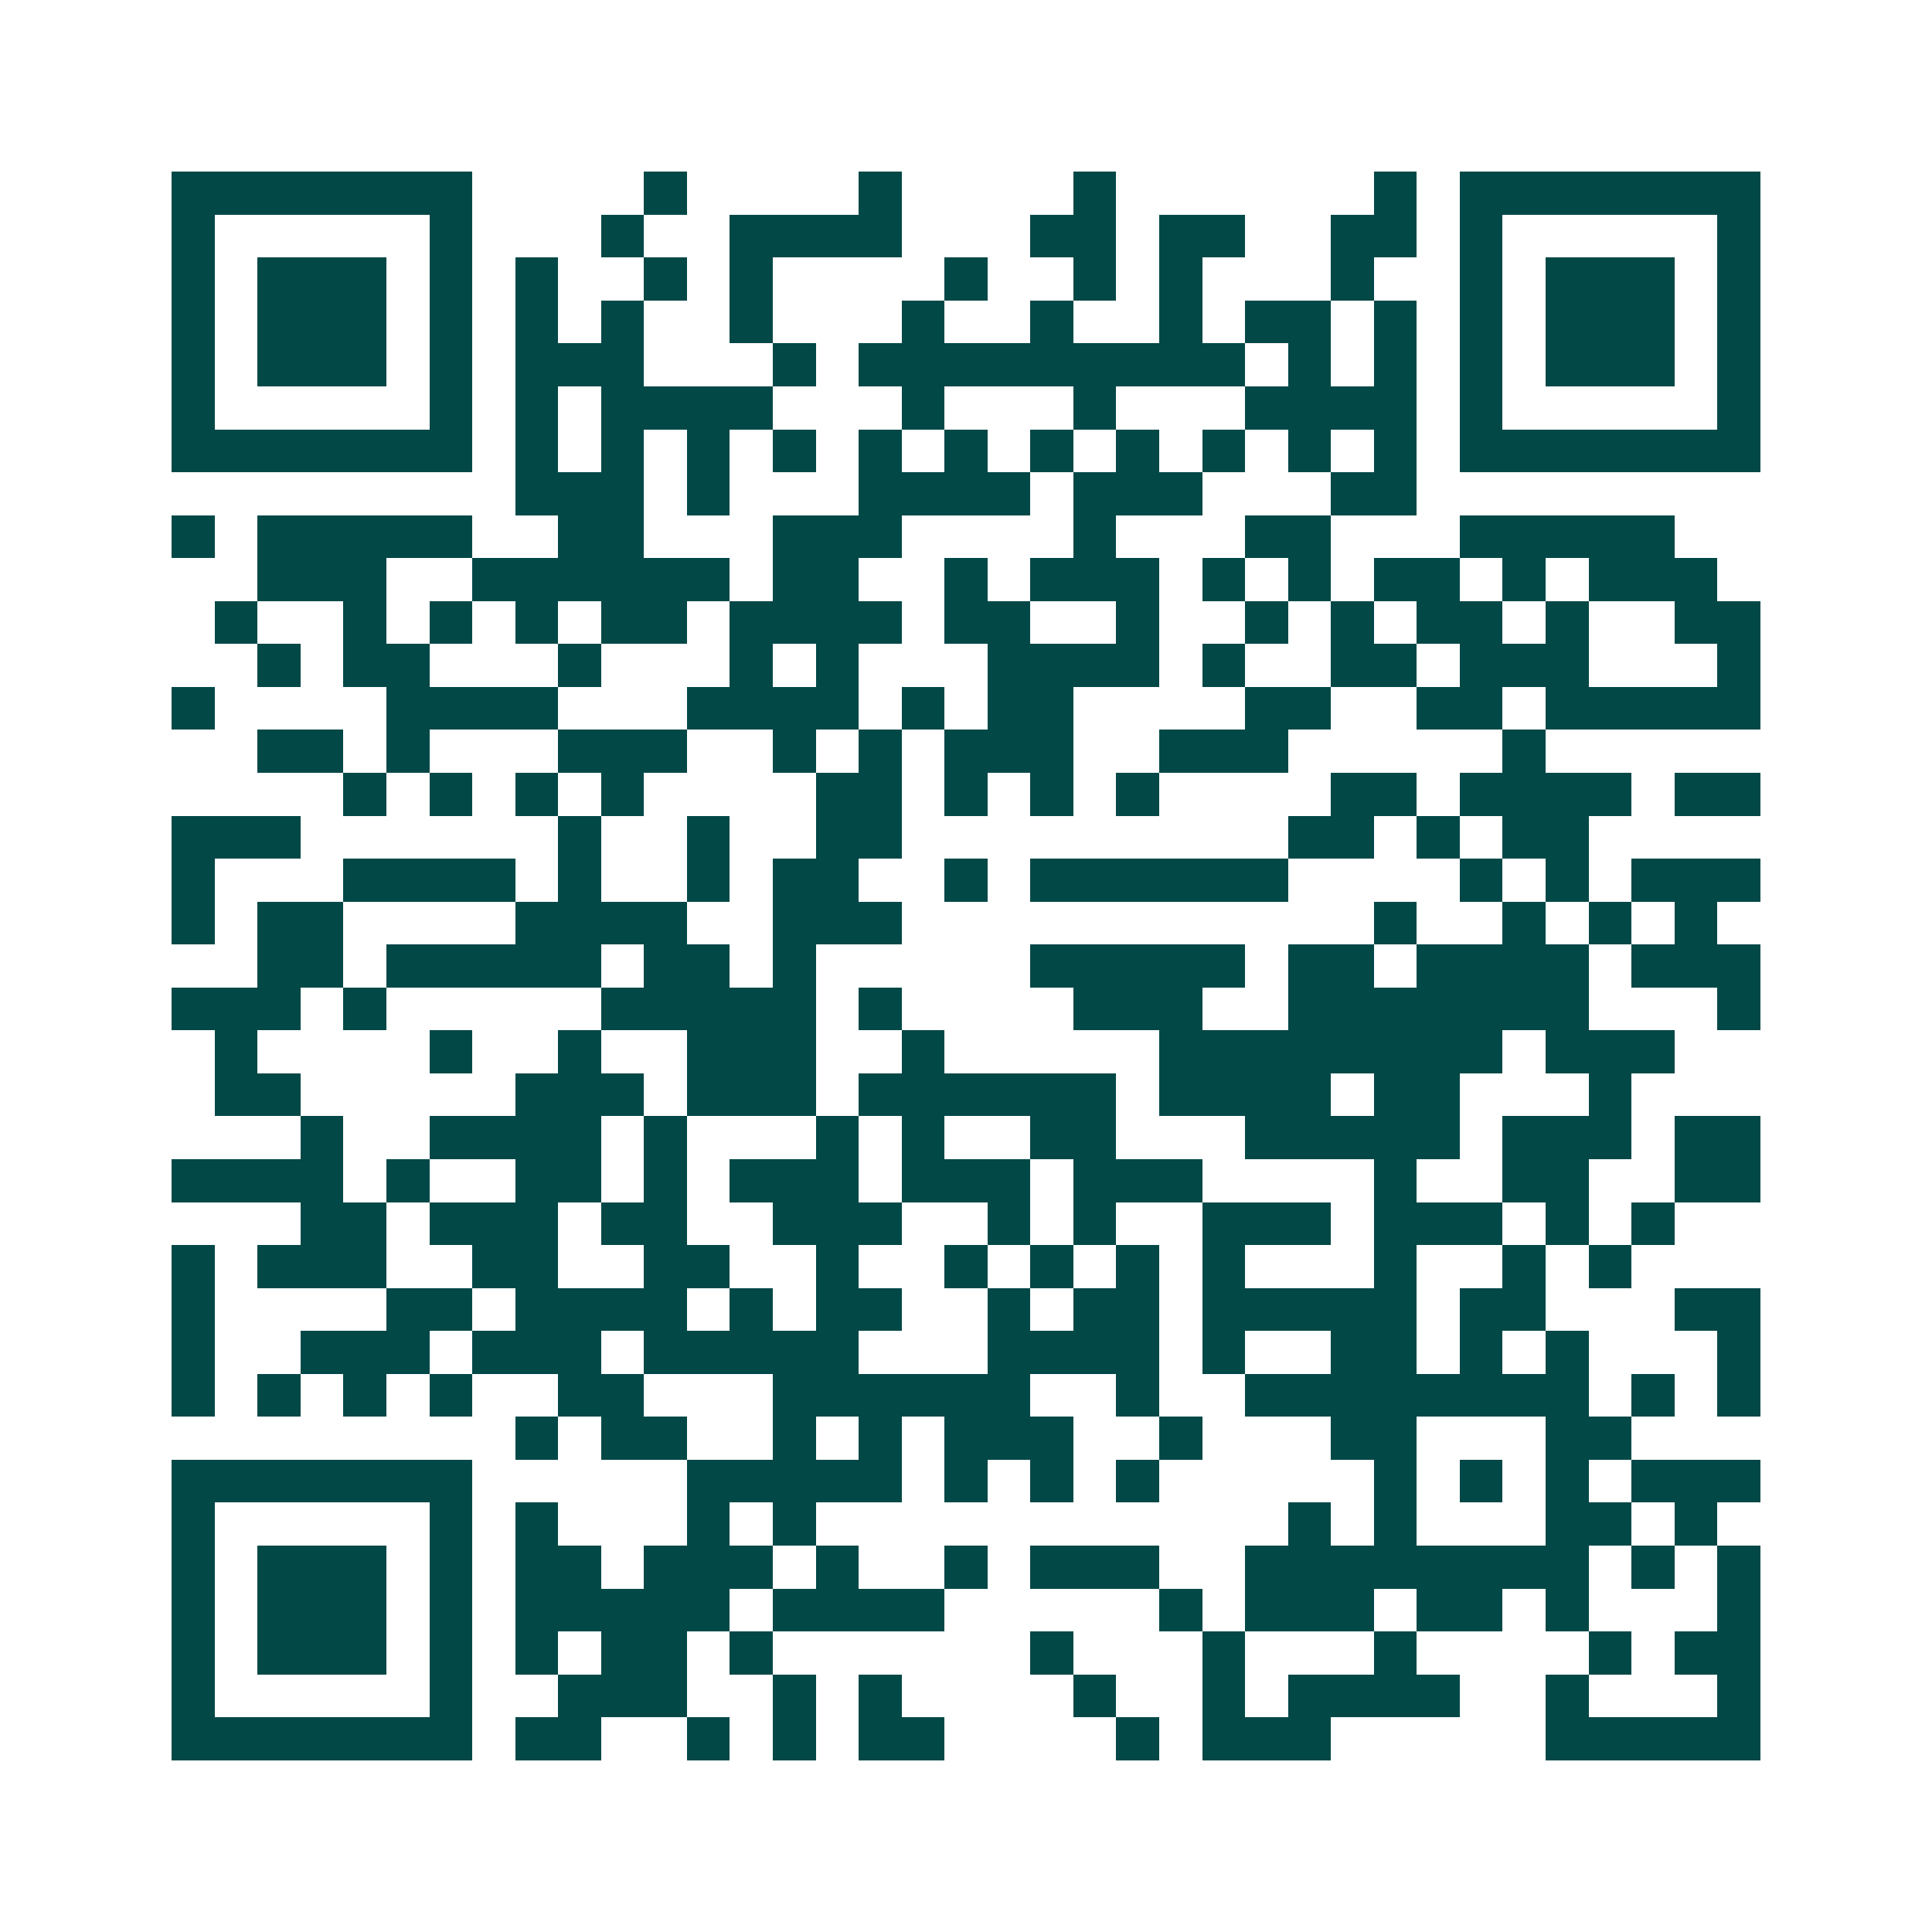 <svg xmlns="http://www.w3.org/2000/svg" width="200" height="200" viewBox="0 0 45 45" shape-rendering="crispEdges"><path fill="#ffffff" d="M0 0h45v45H0z"/><path stroke="#014847" d="M4 4.5h7m4 0h1m4 0h1m4 0h1m6 0h1m1 0h7M4 5.5h1m5 0h1m3 0h1m2 0h4m3 0h2m1 0h2m2 0h2m1 0h1m5 0h1M4 6.5h1m1 0h3m1 0h1m1 0h1m2 0h1m1 0h1m4 0h1m2 0h1m1 0h1m3 0h1m2 0h1m1 0h3m1 0h1M4 7.5h1m1 0h3m1 0h1m1 0h1m1 0h1m2 0h1m3 0h1m2 0h1m2 0h1m1 0h2m1 0h1m1 0h1m1 0h3m1 0h1M4 8.5h1m1 0h3m1 0h1m1 0h3m3 0h1m1 0h9m1 0h1m1 0h1m1 0h1m1 0h3m1 0h1M4 9.5h1m5 0h1m1 0h1m1 0h4m3 0h1m3 0h1m3 0h4m1 0h1m5 0h1M4 10.5h7m1 0h1m1 0h1m1 0h1m1 0h1m1 0h1m1 0h1m1 0h1m1 0h1m1 0h1m1 0h1m1 0h1m1 0h7M12 11.5h3m1 0h1m3 0h4m1 0h3m3 0h2M4 12.5h1m1 0h5m2 0h2m3 0h3m4 0h1m3 0h2m3 0h5M6 13.5h3m2 0h6m1 0h2m2 0h1m1 0h3m1 0h1m1 0h1m1 0h2m1 0h1m1 0h3M5 14.5h1m2 0h1m1 0h1m1 0h1m1 0h2m1 0h4m1 0h2m2 0h1m2 0h1m1 0h1m1 0h2m1 0h1m2 0h2M6 15.5h1m1 0h2m3 0h1m3 0h1m1 0h1m3 0h4m1 0h1m2 0h2m1 0h3m3 0h1M4 16.5h1m4 0h4m3 0h4m1 0h1m1 0h2m4 0h2m2 0h2m1 0h5M6 17.5h2m1 0h1m3 0h3m2 0h1m1 0h1m1 0h3m2 0h3m5 0h1M8 18.5h1m1 0h1m1 0h1m1 0h1m4 0h2m1 0h1m1 0h1m1 0h1m4 0h2m1 0h4m1 0h2M4 19.5h3m6 0h1m2 0h1m2 0h2m9 0h2m1 0h1m1 0h2M4 20.5h1m3 0h4m1 0h1m2 0h1m1 0h2m2 0h1m1 0h6m4 0h1m1 0h1m1 0h3M4 21.5h1m1 0h2m4 0h4m2 0h3m11 0h1m2 0h1m1 0h1m1 0h1M6 22.5h2m1 0h5m1 0h2m1 0h1m5 0h5m1 0h2m1 0h4m1 0h3M4 23.5h3m1 0h1m5 0h5m1 0h1m4 0h3m2 0h7m3 0h1M5 24.5h1m4 0h1m2 0h1m2 0h3m2 0h1m5 0h8m1 0h3M5 25.5h2m5 0h3m1 0h3m1 0h6m1 0h4m1 0h2m3 0h1M7 26.5h1m2 0h4m1 0h1m3 0h1m1 0h1m2 0h2m3 0h5m1 0h3m1 0h2M4 27.5h4m1 0h1m2 0h2m1 0h1m1 0h3m1 0h3m1 0h3m4 0h1m2 0h2m2 0h2M7 28.5h2m1 0h3m1 0h2m2 0h3m2 0h1m1 0h1m2 0h3m1 0h3m1 0h1m1 0h1M4 29.5h1m1 0h3m2 0h2m2 0h2m2 0h1m2 0h1m1 0h1m1 0h1m1 0h1m3 0h1m2 0h1m1 0h1M4 30.5h1m4 0h2m1 0h4m1 0h1m1 0h2m2 0h1m1 0h2m1 0h5m1 0h2m3 0h2M4 31.5h1m2 0h3m1 0h3m1 0h5m3 0h4m1 0h1m2 0h2m1 0h1m1 0h1m3 0h1M4 32.5h1m1 0h1m1 0h1m1 0h1m2 0h2m3 0h6m2 0h1m2 0h8m1 0h1m1 0h1M12 33.5h1m1 0h2m2 0h1m1 0h1m1 0h3m2 0h1m3 0h2m3 0h2M4 34.5h7m5 0h5m1 0h1m1 0h1m1 0h1m5 0h1m1 0h1m1 0h1m1 0h3M4 35.5h1m5 0h1m1 0h1m3 0h1m1 0h1m11 0h1m1 0h1m3 0h2m1 0h1M4 36.5h1m1 0h3m1 0h1m1 0h2m1 0h3m1 0h1m2 0h1m1 0h3m2 0h8m1 0h1m1 0h1M4 37.5h1m1 0h3m1 0h1m1 0h5m1 0h4m5 0h1m1 0h3m1 0h2m1 0h1m3 0h1M4 38.5h1m1 0h3m1 0h1m1 0h1m1 0h2m1 0h1m6 0h1m3 0h1m3 0h1m4 0h1m1 0h2M4 39.5h1m5 0h1m2 0h3m2 0h1m1 0h1m4 0h1m2 0h1m1 0h4m2 0h1m3 0h1M4 40.5h7m1 0h2m2 0h1m1 0h1m1 0h2m4 0h1m1 0h3m5 0h5"/></svg>
